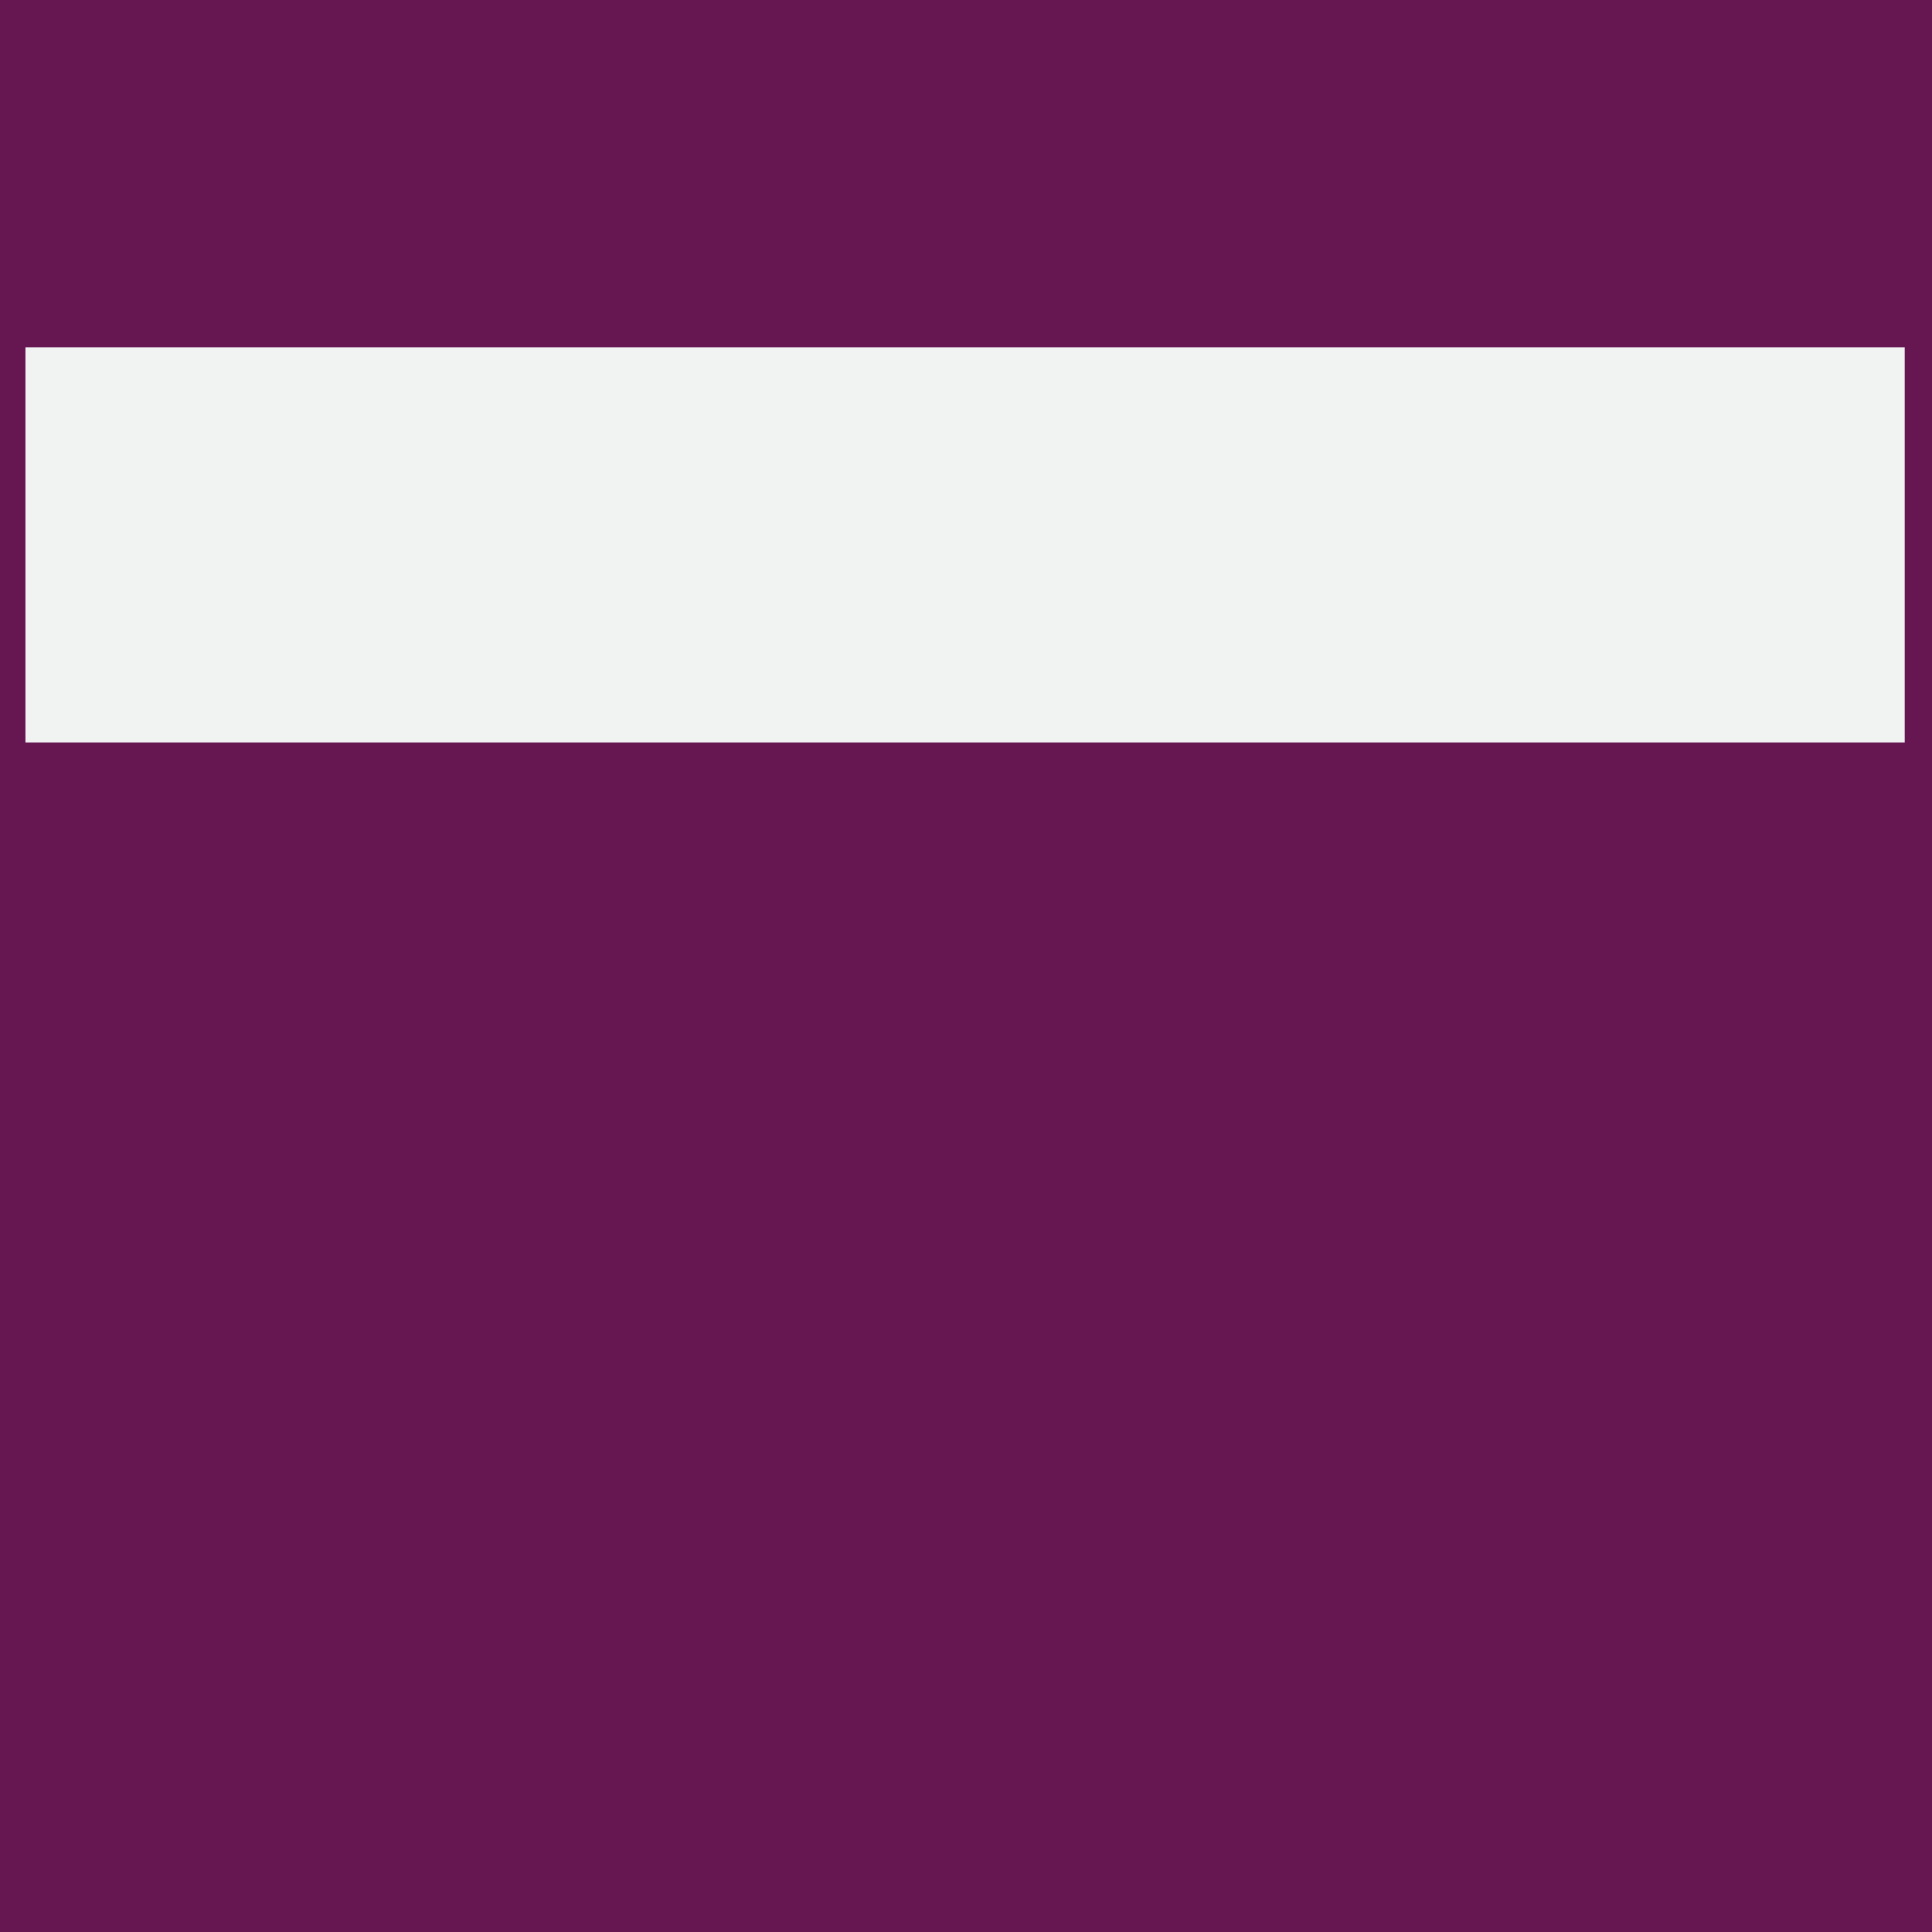 <?xml version="1.0" encoding="UTF-8"?><svg id="Layer_1" xmlns="http://www.w3.org/2000/svg" viewBox="0 0 252 252"><defs><style>.cls-1{fill:#f1f2f2;}.cls-2{fill:#661752;}</style></defs><rect class="cls-2" width="252" height="252"/><rect class="cls-1" x="3.32" y="45.3" width="245.12" height="51.54"/></svg>